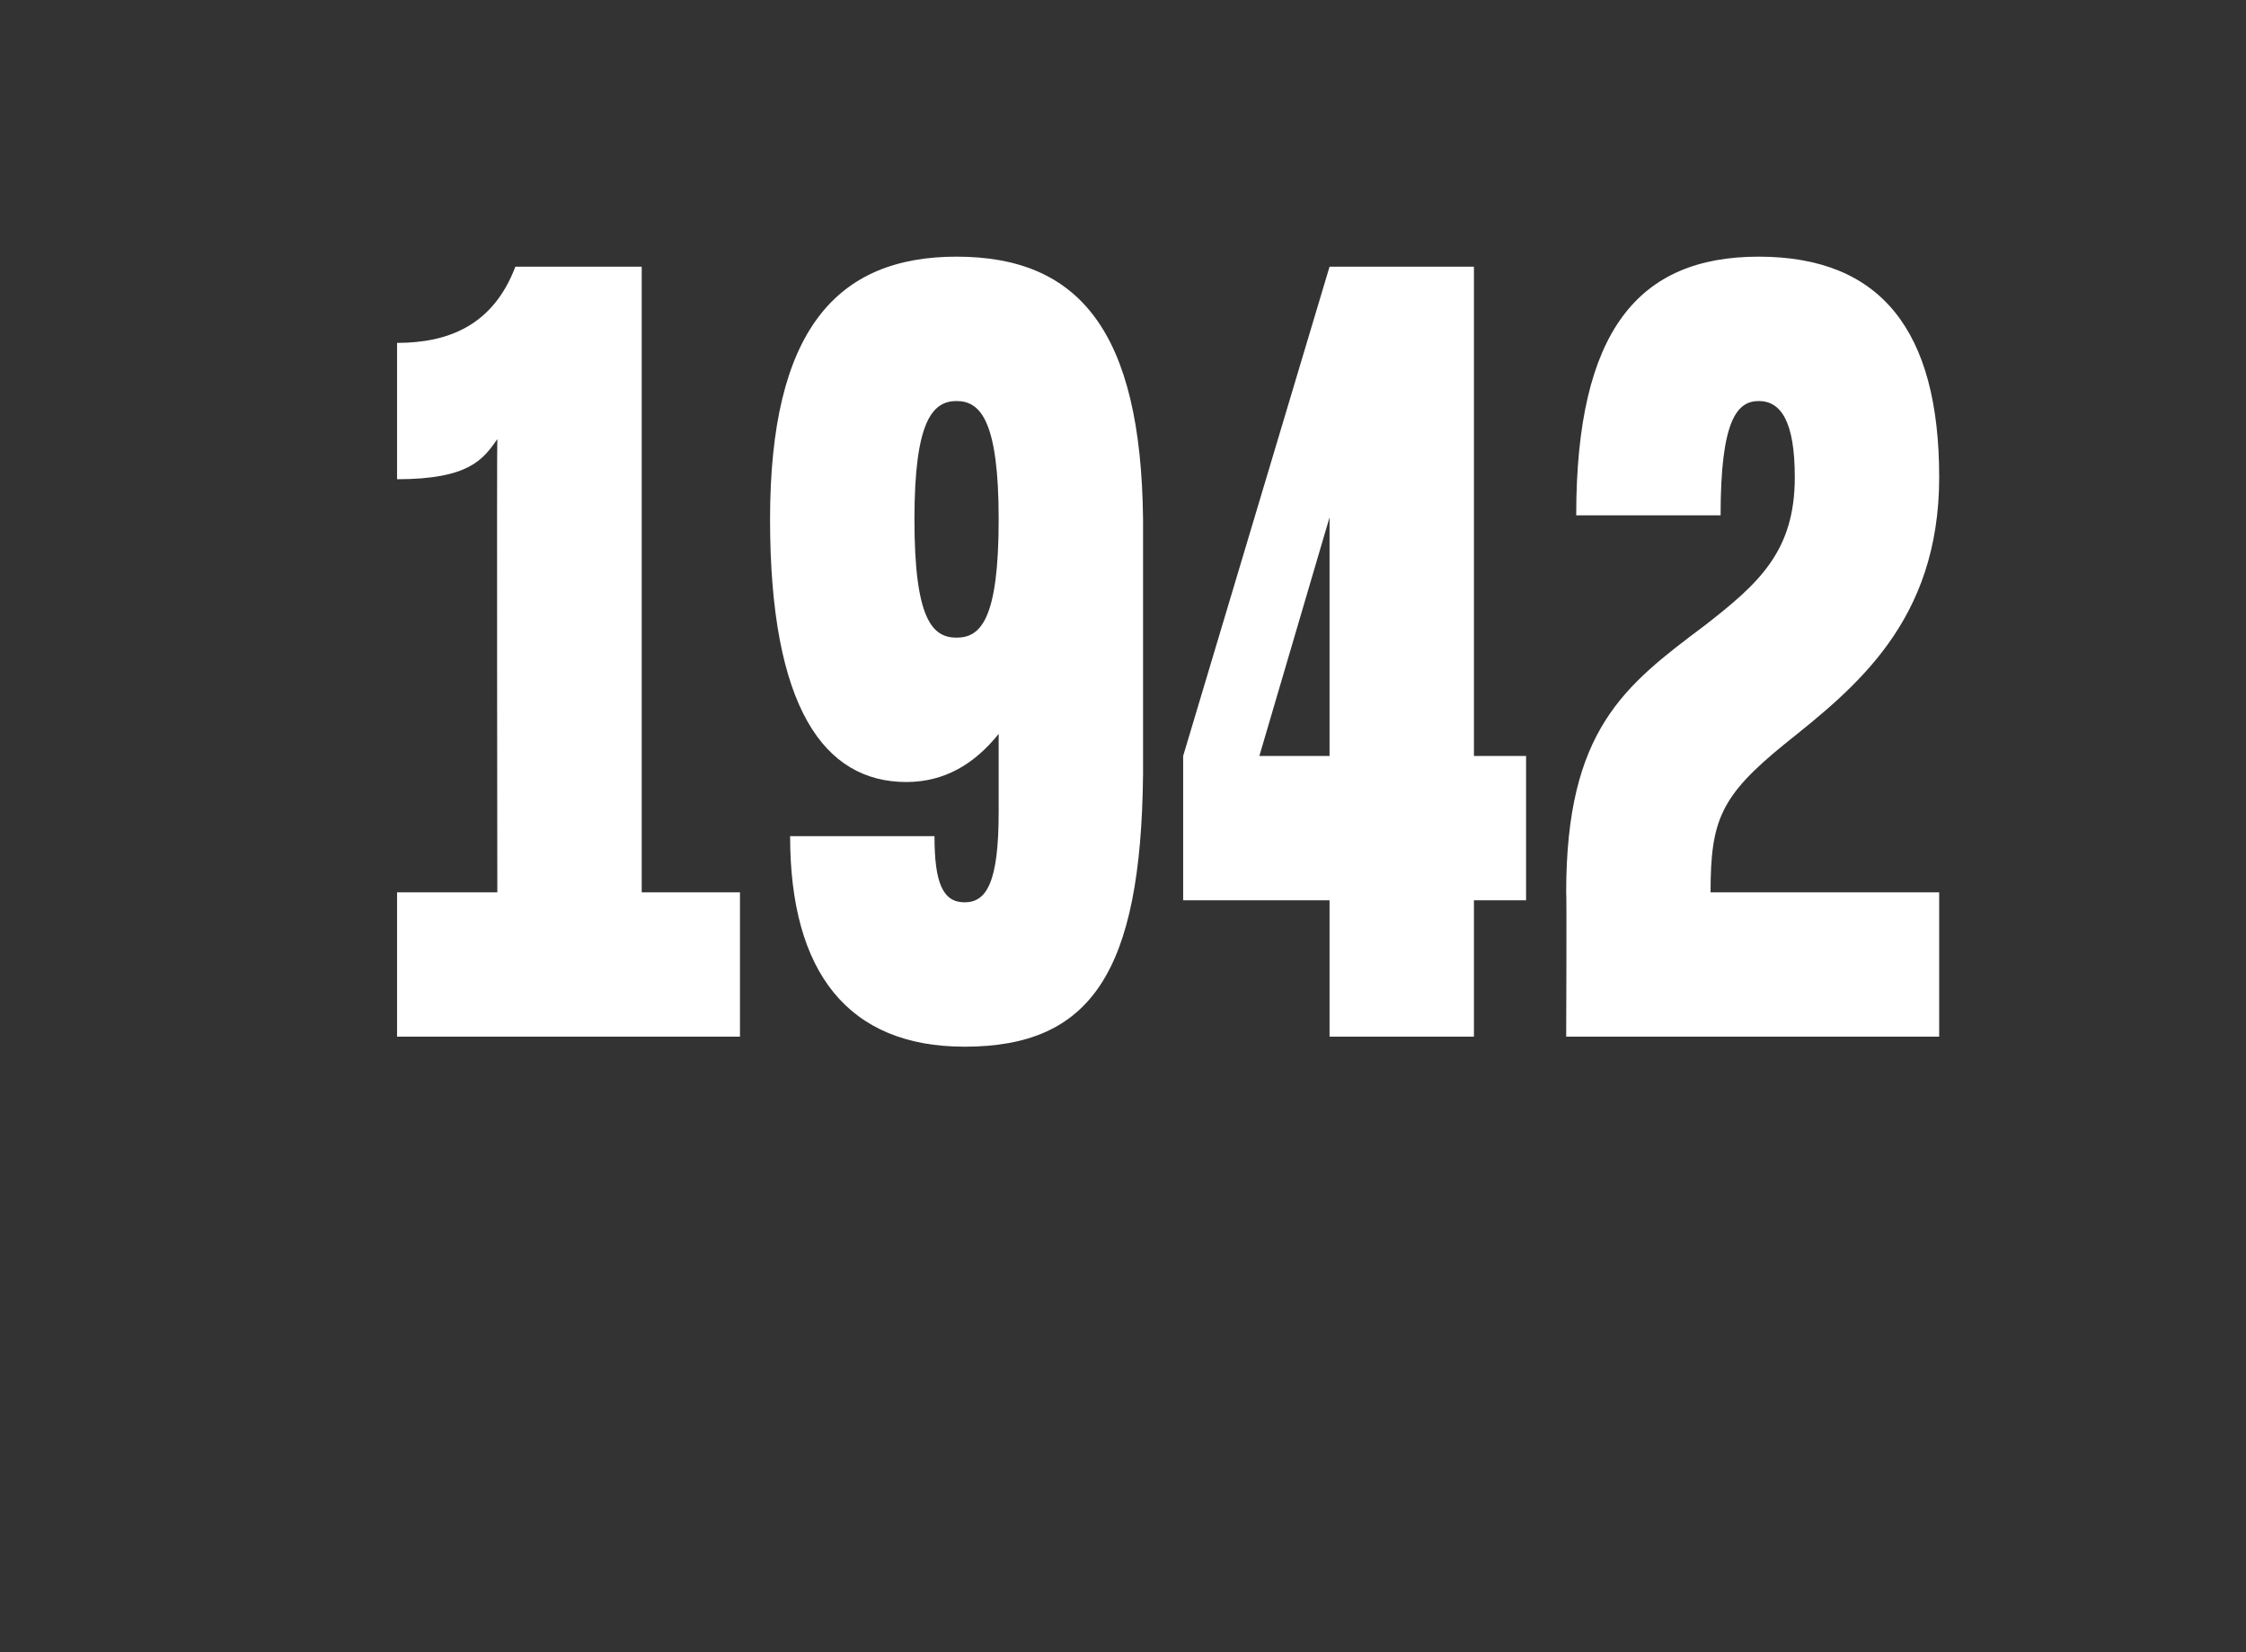 <?xml version="1.0" standalone="no"?><!DOCTYPE svg PUBLIC "-//W3C//DTD SVG 1.1//EN" "http://www.w3.org/Graphics/SVG/1.1/DTD/svg11.dtd"><svg xmlns="http://www.w3.org/2000/svg" version="1.1" width="112px" height="82.4px" viewBox="0 0 112 82.4"><rect x="0" y="0" width="112" height="82.4" fill="#333333" stroke="none"/><desc>1942</desc><defs/><g id="Polygon67088"><path d="m36.9 44.5v7.2H19.8v-7.2h5s-.03-22.56 0-22.6c-.7 1-1.4 2-5 2v-6.8c2.6 0 4.8-.9 5.9-3.8h6.3v31.2h4.9zM57 25.9v12.7c-.1 9.9-2.6 13.6-8.9 13.6c-5.8 0-8.7-3.7-8.7-10.5h7.2c0 2.3.4 3.3 1.5 3.3c1.1 0 1.7-1 1.7-4.5v-3.9c-1.2 1.5-2.7 2.4-4.6 2.4c-4.1 0-6.8-3.7-6.8-13.1c0-9.4 3.3-13.1 9.3-13.1c6.1 0 9.2 3.7 9.3 13.1zm-7.2 0c0-4.9-.9-5.9-2.1-5.9c-1.2 0-2.1 1-2.1 5.9c0 5 .9 5.9 2.1 5.9c1.2 0 2.1-.9 2.1-5.9zm26.3 19h-2.6v6.8h-7.2v-6.8H59v-7.2l7.3-24.4h7.2v24.4h2.6v7.2zm-9.8-7.2V25.8l-3.5 11.9h3.5zm19 6.8h11.4v7.2H78.1s.03-7.2 0-7.2c0-8.1 2.9-10.3 6.9-13.3c2.7-2.1 4.5-3.7 4.5-7.4c0-2.8-.7-3.8-1.8-3.8c-1.1 0-1.9 1-1.9 5.7h-7.2c0-9.2 3.1-12.9 9.1-12.9c6.1 0 9 3.7 9 11c0 7.2-4.2 10.5-7.7 13.3c-3.2 2.6-3.7 3.8-3.7 7.4z" stroke="none" fill="#fff"/></g></svg>